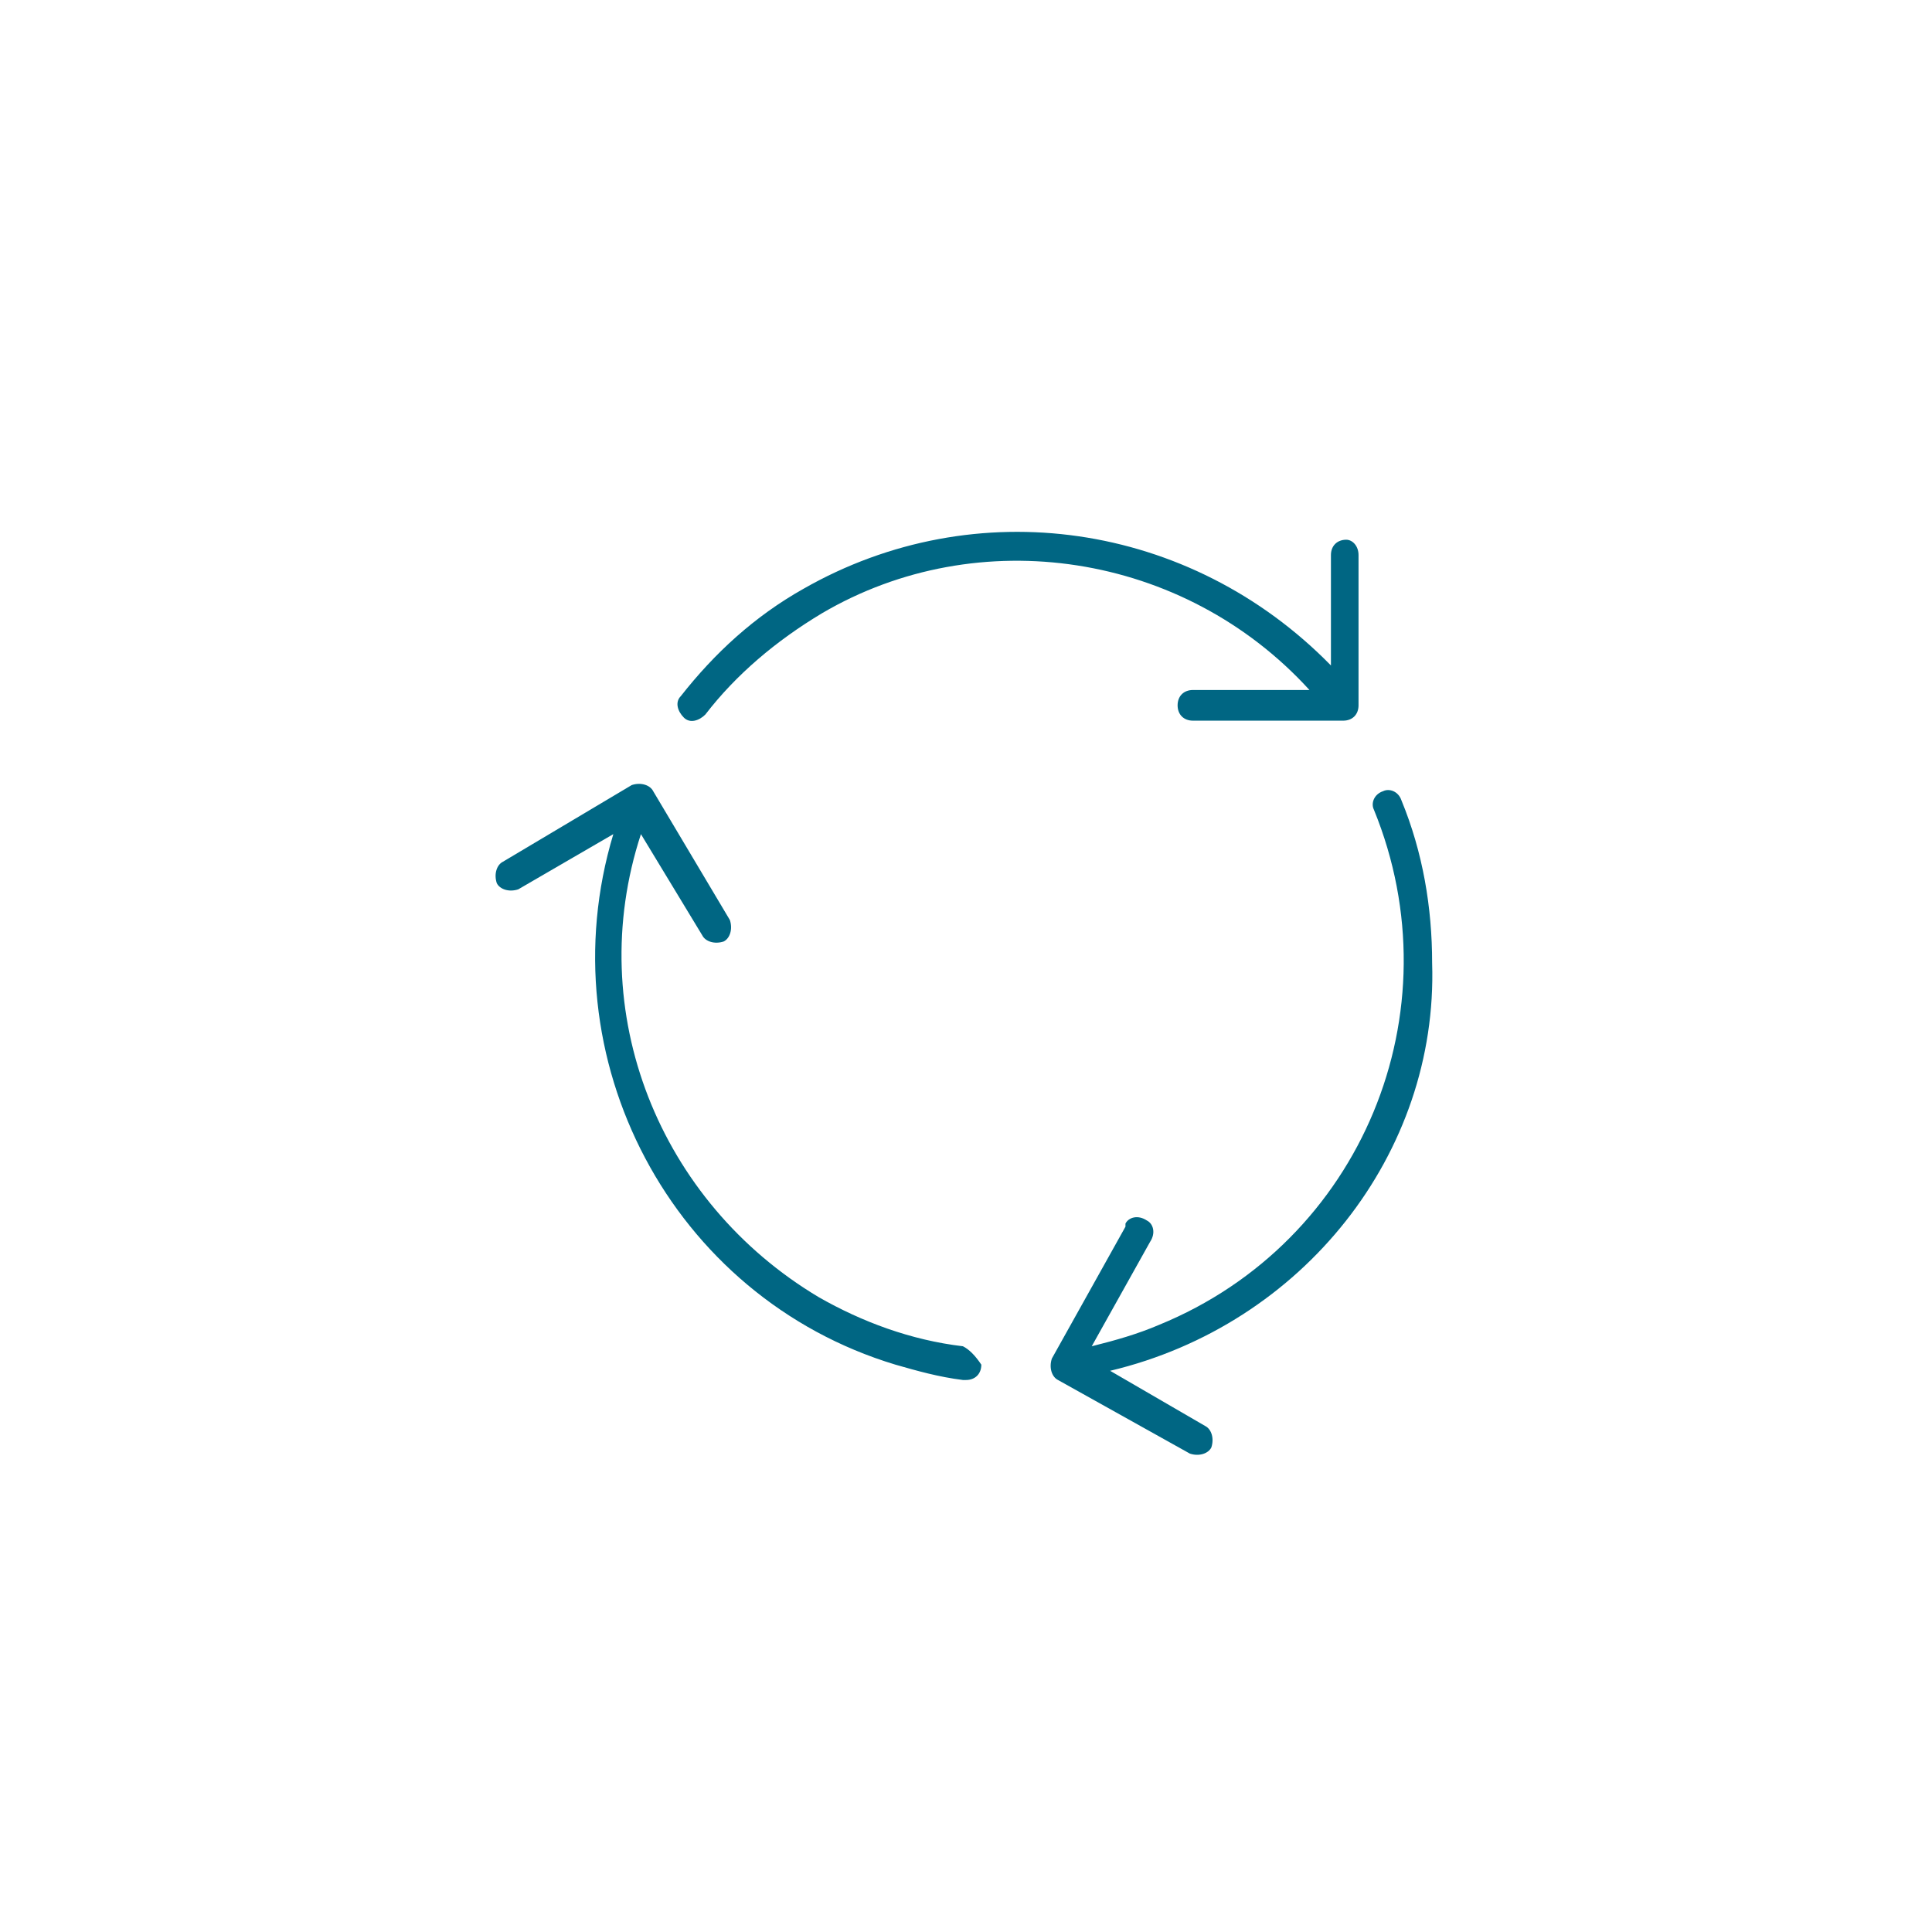 <svg class="icon" xmlns="http://www.w3.org/2000/svg" width="63" height="63" viewBox="0 0 63 63">
<path fill="#006683" d="m36.2 44.7 3.1 1.8c.2.1.3.4.2.7-.1.2-.4.3-.7.2L34.5 45c-.2-.1-.3-.4-.2-.7l2.4-4.3v-.1c.1-.2.4-.3.7-.1.2.1.3.4.1.7l-1.9 3.4c.8-.2 1.5-.4 2.2-.7 6.6-2.7 9.7-10.2 7-16.8-.1-.2 0-.5.3-.6.2-.1.5 0 .6.3.7 1.7 1 3.5 1 5.3.2 6.2-4.2 11.8-10.5 13.3zm-4.8-.8c-1.7-.2-3.3-.8-4.7-1.6-5.2-3.1-7.7-9.3-5.8-15.1l2 3.3c.1.2.4.3.7.2.2-.1.3-.4.2-.7l-2.5-4.2c-.1-.2-.4-.3-.7-.2l-4.2 2.5c-.2.1-.3.4-.2.7.1.2.4.3.7.2l3.1-1.8c-2.2 7.3 1.9 15.1 9.2 17.3.7.2 1.4.4 2.2.5h.1c.3 0 .5-.2.5-.5-.2-.3-.4-.5-.6-.6zm11.3-21.4h-3.8c-.3 0-.5.2-.5.5s.2.5.5.5h4.9c.3 0 .5-.2.5-.5v-4.9c0-.3-.2-.5-.4-.5-.3 0-.5.2-.5.5v3.6C38.8 17 31.8 16 26.2 19.2c-1.6.9-2.9 2.1-4 3.5-.2.2-.1.5.1.7.2.2.5.1.7-.1 1-1.3 2.3-2.4 3.8-3.3 5.1-3 11.8-2 15.9 2.5z"/>
</svg>
